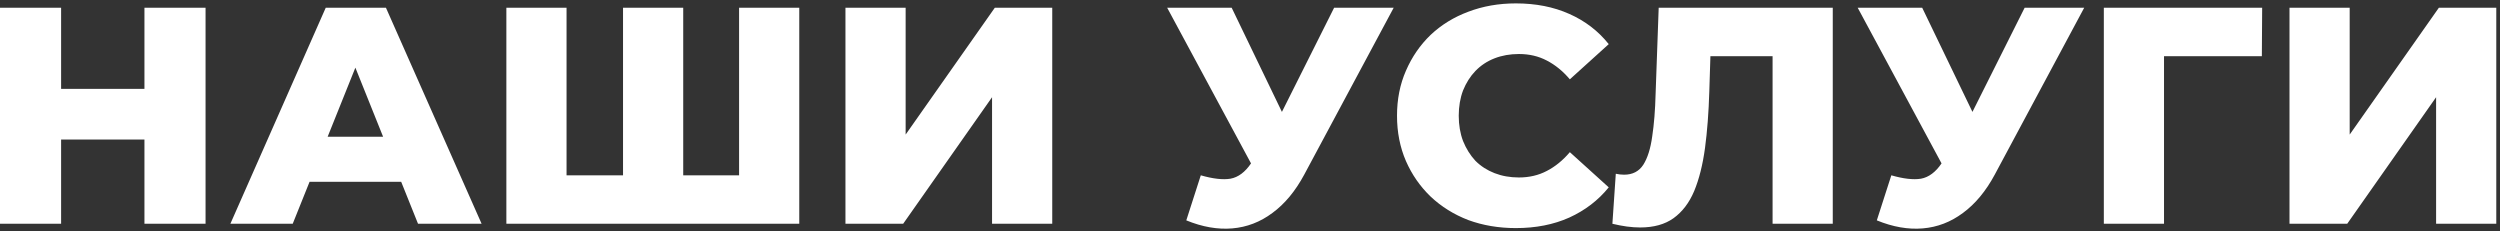 <?xml version="1.0" encoding="UTF-8"?> <svg xmlns="http://www.w3.org/2000/svg" width="648" height="60" viewBox="0 0 648 60" fill="none"><rect x="0" y="0" width="648" height="60" fill="#333333" stroke="none"/> <path d="M37.44 2H53.28V58H37.44V2ZM15.84 58H2.38419e-07V2H15.84V58ZM38.56 36.16H14.72V23.04H38.56V36.16ZM59.712 58L84.433 2H100.033L124.833 58H108.353L88.993 9.76H95.233L75.873 58H59.712ZM73.233 47.12L77.312 35.44H104.673L108.753 47.12H73.233ZM164.93 45.44L161.49 48.96V2H177.09V48.96L173.49 45.44H195.17L191.57 48.96V2H207.17V58H131.25V2H146.85V48.96L143.41 45.44H164.93ZM219.141 58V2H234.741V34.88L257.861 2H272.741V58H257.141V25.2L234.101 58H219.141ZM311.247 45.44C314.394 46.347 316.954 46.64 318.927 46.32C320.954 45.947 322.74 44.613 324.287 42.32L327.007 38.32L328.367 36.8L345.807 2H361.247L338.047 45.28C335.754 49.547 333.007 52.853 329.807 55.2C326.66 57.547 323.194 58.88 319.407 59.2C315.62 59.52 311.647 58.827 307.487 57.12L311.247 45.44ZM328.127 49.52L302.527 2H319.247L336.767 38.32L328.127 49.52ZM392.905 59.12C388.478 59.12 384.372 58.427 380.585 57.04C376.852 55.6 373.598 53.573 370.825 50.96C368.105 48.347 365.972 45.28 364.425 41.76C362.878 38.187 362.105 34.267 362.105 30C362.105 25.733 362.878 21.84 364.425 18.32C365.972 14.747 368.105 11.653 370.825 9.04C373.598 6.427 376.852 4.427 380.585 3.04C384.372 1.6 388.478 0.88 392.905 0.88C398.078 0.88 402.692 1.787 406.745 3.6C410.852 5.413 414.265 8.027 416.985 11.44L406.905 20.56C405.092 18.427 403.092 16.8 400.905 15.68C398.772 14.56 396.372 14 393.705 14C391.412 14 389.305 14.373 387.385 15.12C385.465 15.867 383.812 16.96 382.425 18.4C381.092 19.787 380.025 21.467 379.225 23.44C378.478 25.413 378.105 27.6 378.105 30C378.105 32.4 378.478 34.587 379.225 36.56C380.025 38.533 381.092 40.24 382.425 41.68C383.812 43.067 385.465 44.133 387.385 44.88C389.305 45.627 391.412 46 393.705 46C396.372 46 398.772 45.44 400.905 44.32C403.092 43.2 405.092 41.573 406.905 39.44L416.985 48.56C414.265 51.92 410.852 54.533 406.745 56.4C402.692 58.213 398.078 59.12 392.905 59.12ZM425.133 58.96C424.066 58.96 422.919 58.88 421.693 58.72C420.519 58.56 419.266 58.32 417.933 58L418.813 45.04C419.559 45.2 420.279 45.28 420.973 45.28C423.159 45.28 424.813 44.427 425.933 42.72C427.053 40.96 427.826 38.507 428.253 35.36C428.733 32.213 429.026 28.533 429.133 24.32L429.933 2H475.053V58H459.453V11.04L462.893 14.56H440.253L443.453 10.88L443.053 23.68C442.893 29.12 442.519 34.027 441.933 38.4C441.346 42.72 440.413 46.427 439.133 49.52C437.853 52.56 436.066 54.907 433.773 56.56C431.533 58.16 428.653 58.96 425.133 58.96ZM490.231 45.44C493.378 46.347 495.938 46.64 497.911 46.32C499.938 45.947 501.725 44.613 503.271 42.32L505.991 38.32L507.351 36.8L524.791 2H540.231L517.031 45.28C514.738 49.547 511.991 52.853 508.791 55.2C505.645 57.547 502.178 58.88 498.391 59.2C494.605 59.52 490.631 58.827 486.471 57.12L490.231 45.44ZM507.111 49.52L481.511 2H498.231L515.751 38.32L507.111 49.52ZM545.313 58V2H586.352L586.273 14.56H557.393L560.913 11.04V58H545.313ZM593.438 58V2H609.038V34.88L632.158 2H647.038V58H631.438V25.2L608.398 58H593.438Z" fill="white"></path> </svg> 